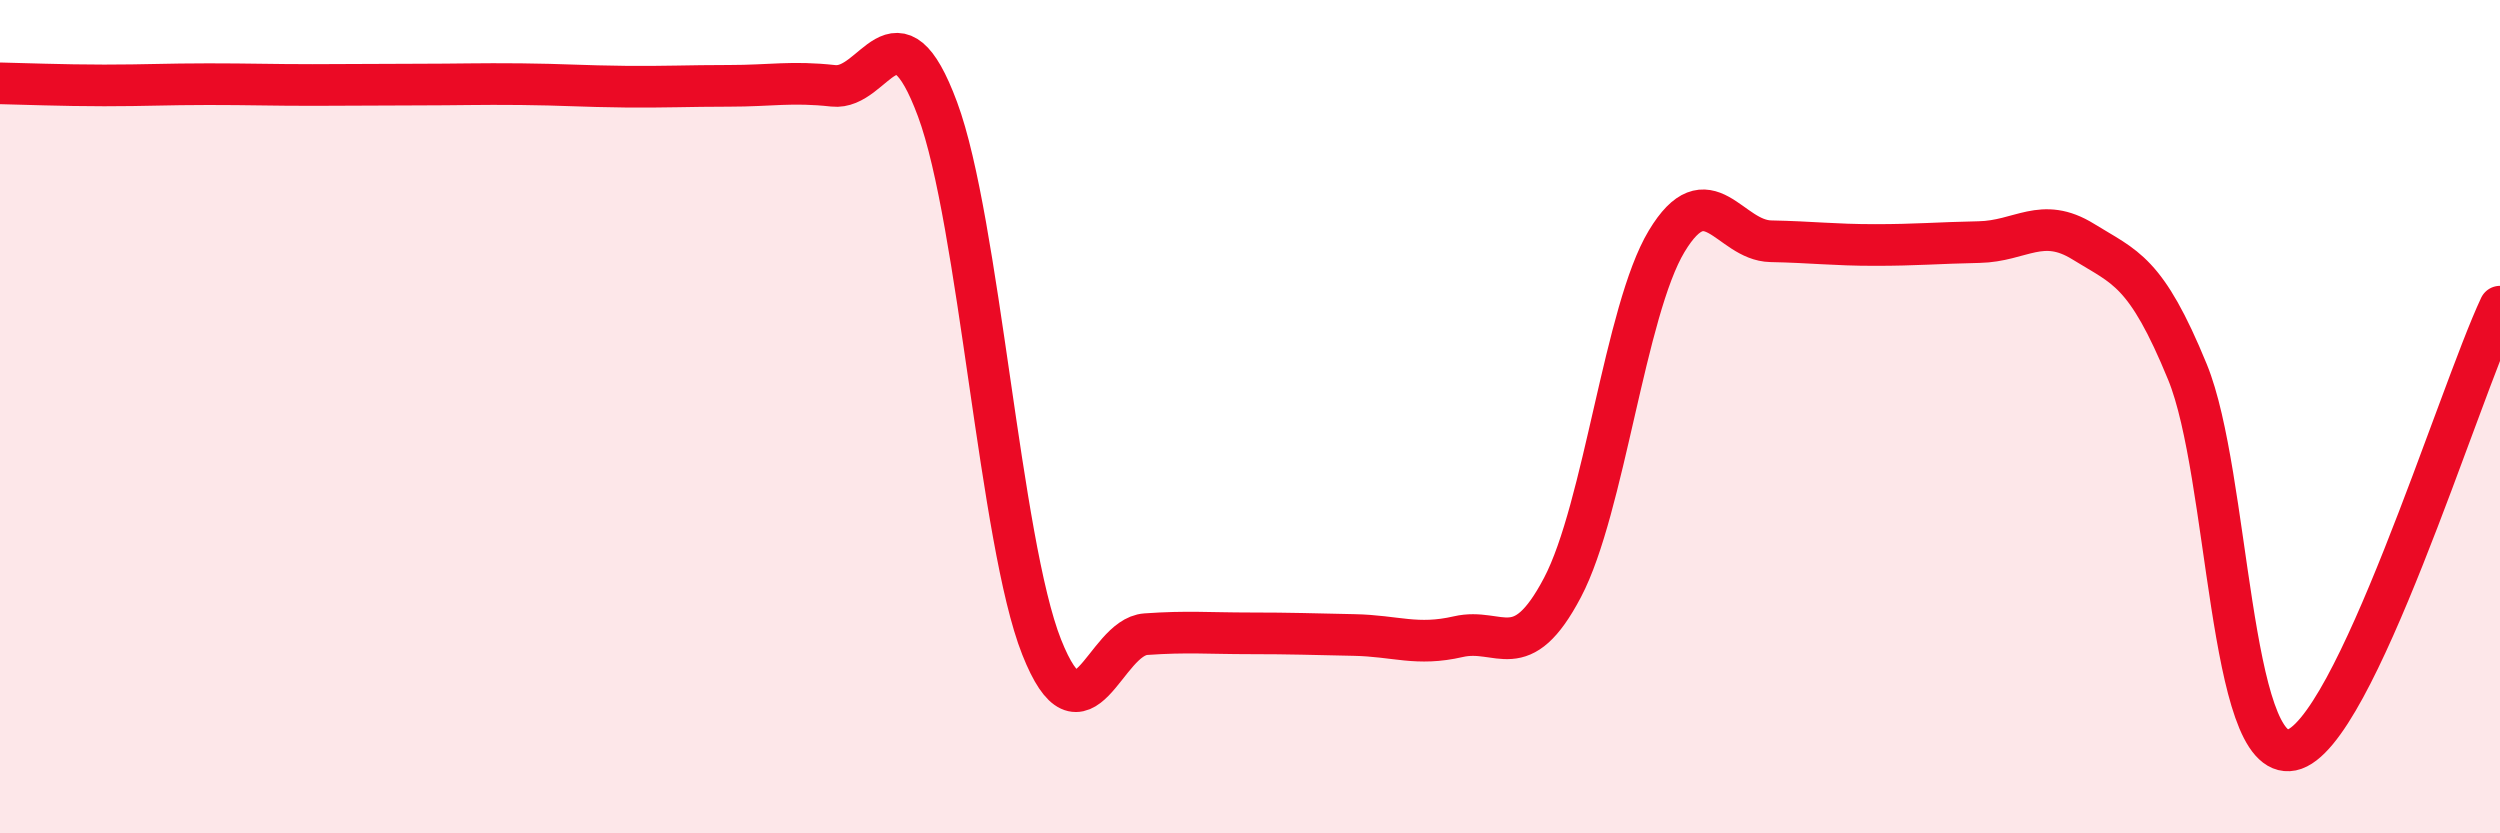 
    <svg width="60" height="20" viewBox="0 0 60 20" xmlns="http://www.w3.org/2000/svg">
      <path
        d="M 0,2 C 0.5,2.01 1.5,2.05 2.5,2.05 C 3.5,2.05 4,2.02 5,2.02 C 6,2.02 6.5,2.04 7.5,2.04 C 8.5,2.04 9,2.03 10,2.03 C 11,2.03 11.5,2.01 12.5,2.02 C 13.5,2.03 14,2.07 15,2.08 C 16,2.09 16.5,2.06 17.5,2.06 C 18.5,2.06 19,1.95 20,2.06 C 21,2.17 21.5,-0.07 22.5,2.62 C 23.5,5.31 24,13.01 25,15.53 C 26,18.05 26.5,15.29 27.5,15.22 C 28.5,15.15 29,15.2 30,15.2 C 31,15.2 31.5,15.22 32.5,15.24 C 33.5,15.26 34,15.51 35,15.28 C 36,15.05 36.5,16 37.5,14.1 C 38.5,12.2 39,7.45 40,5.79 C 41,4.13 41.5,5.77 42.5,5.79 C 43.5,5.81 44,5.88 45,5.88 C 46,5.88 46.5,5.83 47.5,5.81 C 48.5,5.79 49,5.18 50,5.8 C 51,6.42 51.5,6.49 52.5,8.93 C 53.5,11.37 53.5,18.31 55,18 C 56.5,17.69 59,9.49 60,7.36L60 20L0 20Z"
        fill="#EB0A25"
        opacity="0.1"
        stroke-linecap="round"
        stroke-linejoin="round"
      />
      <path
        d="M 0,2 C 0.5,2.01 1.5,2.05 2.5,2.05 C 3.5,2.05 4,2.02 5,2.02 C 6,2.02 6.5,2.04 7.5,2.04 C 8.5,2.04 9,2.03 10,2.03 C 11,2.03 11.5,2.01 12.5,2.02 C 13.5,2.03 14,2.07 15,2.08 C 16,2.09 16.5,2.06 17.5,2.06 C 18.5,2.06 19,1.95 20,2.06 C 21,2.17 21.5,-0.07 22.5,2.62 C 23.5,5.31 24,13.01 25,15.53 C 26,18.05 26.5,15.29 27.5,15.22 C 28.5,15.15 29,15.2 30,15.2 C 31,15.2 31.5,15.22 32.5,15.24 C 33.5,15.26 34,15.51 35,15.28 C 36,15.05 36.5,16 37.5,14.1 C 38.5,12.2 39,7.45 40,5.79 C 41,4.13 41.5,5.77 42.5,5.79 C 43.5,5.81 44,5.88 45,5.88 C 46,5.88 46.5,5.83 47.5,5.81 C 48.5,5.79 49,5.18 50,5.8 C 51,6.42 51.5,6.49 52.5,8.93 C 53.5,11.37 53.5,18.31 55,18 C 56.5,17.69 59,9.49 60,7.36"
        stroke="#EB0A25"
        stroke-width="1"
        fill="none"
        stroke-linecap="round"
        stroke-linejoin="round"
      />
    </svg>
  